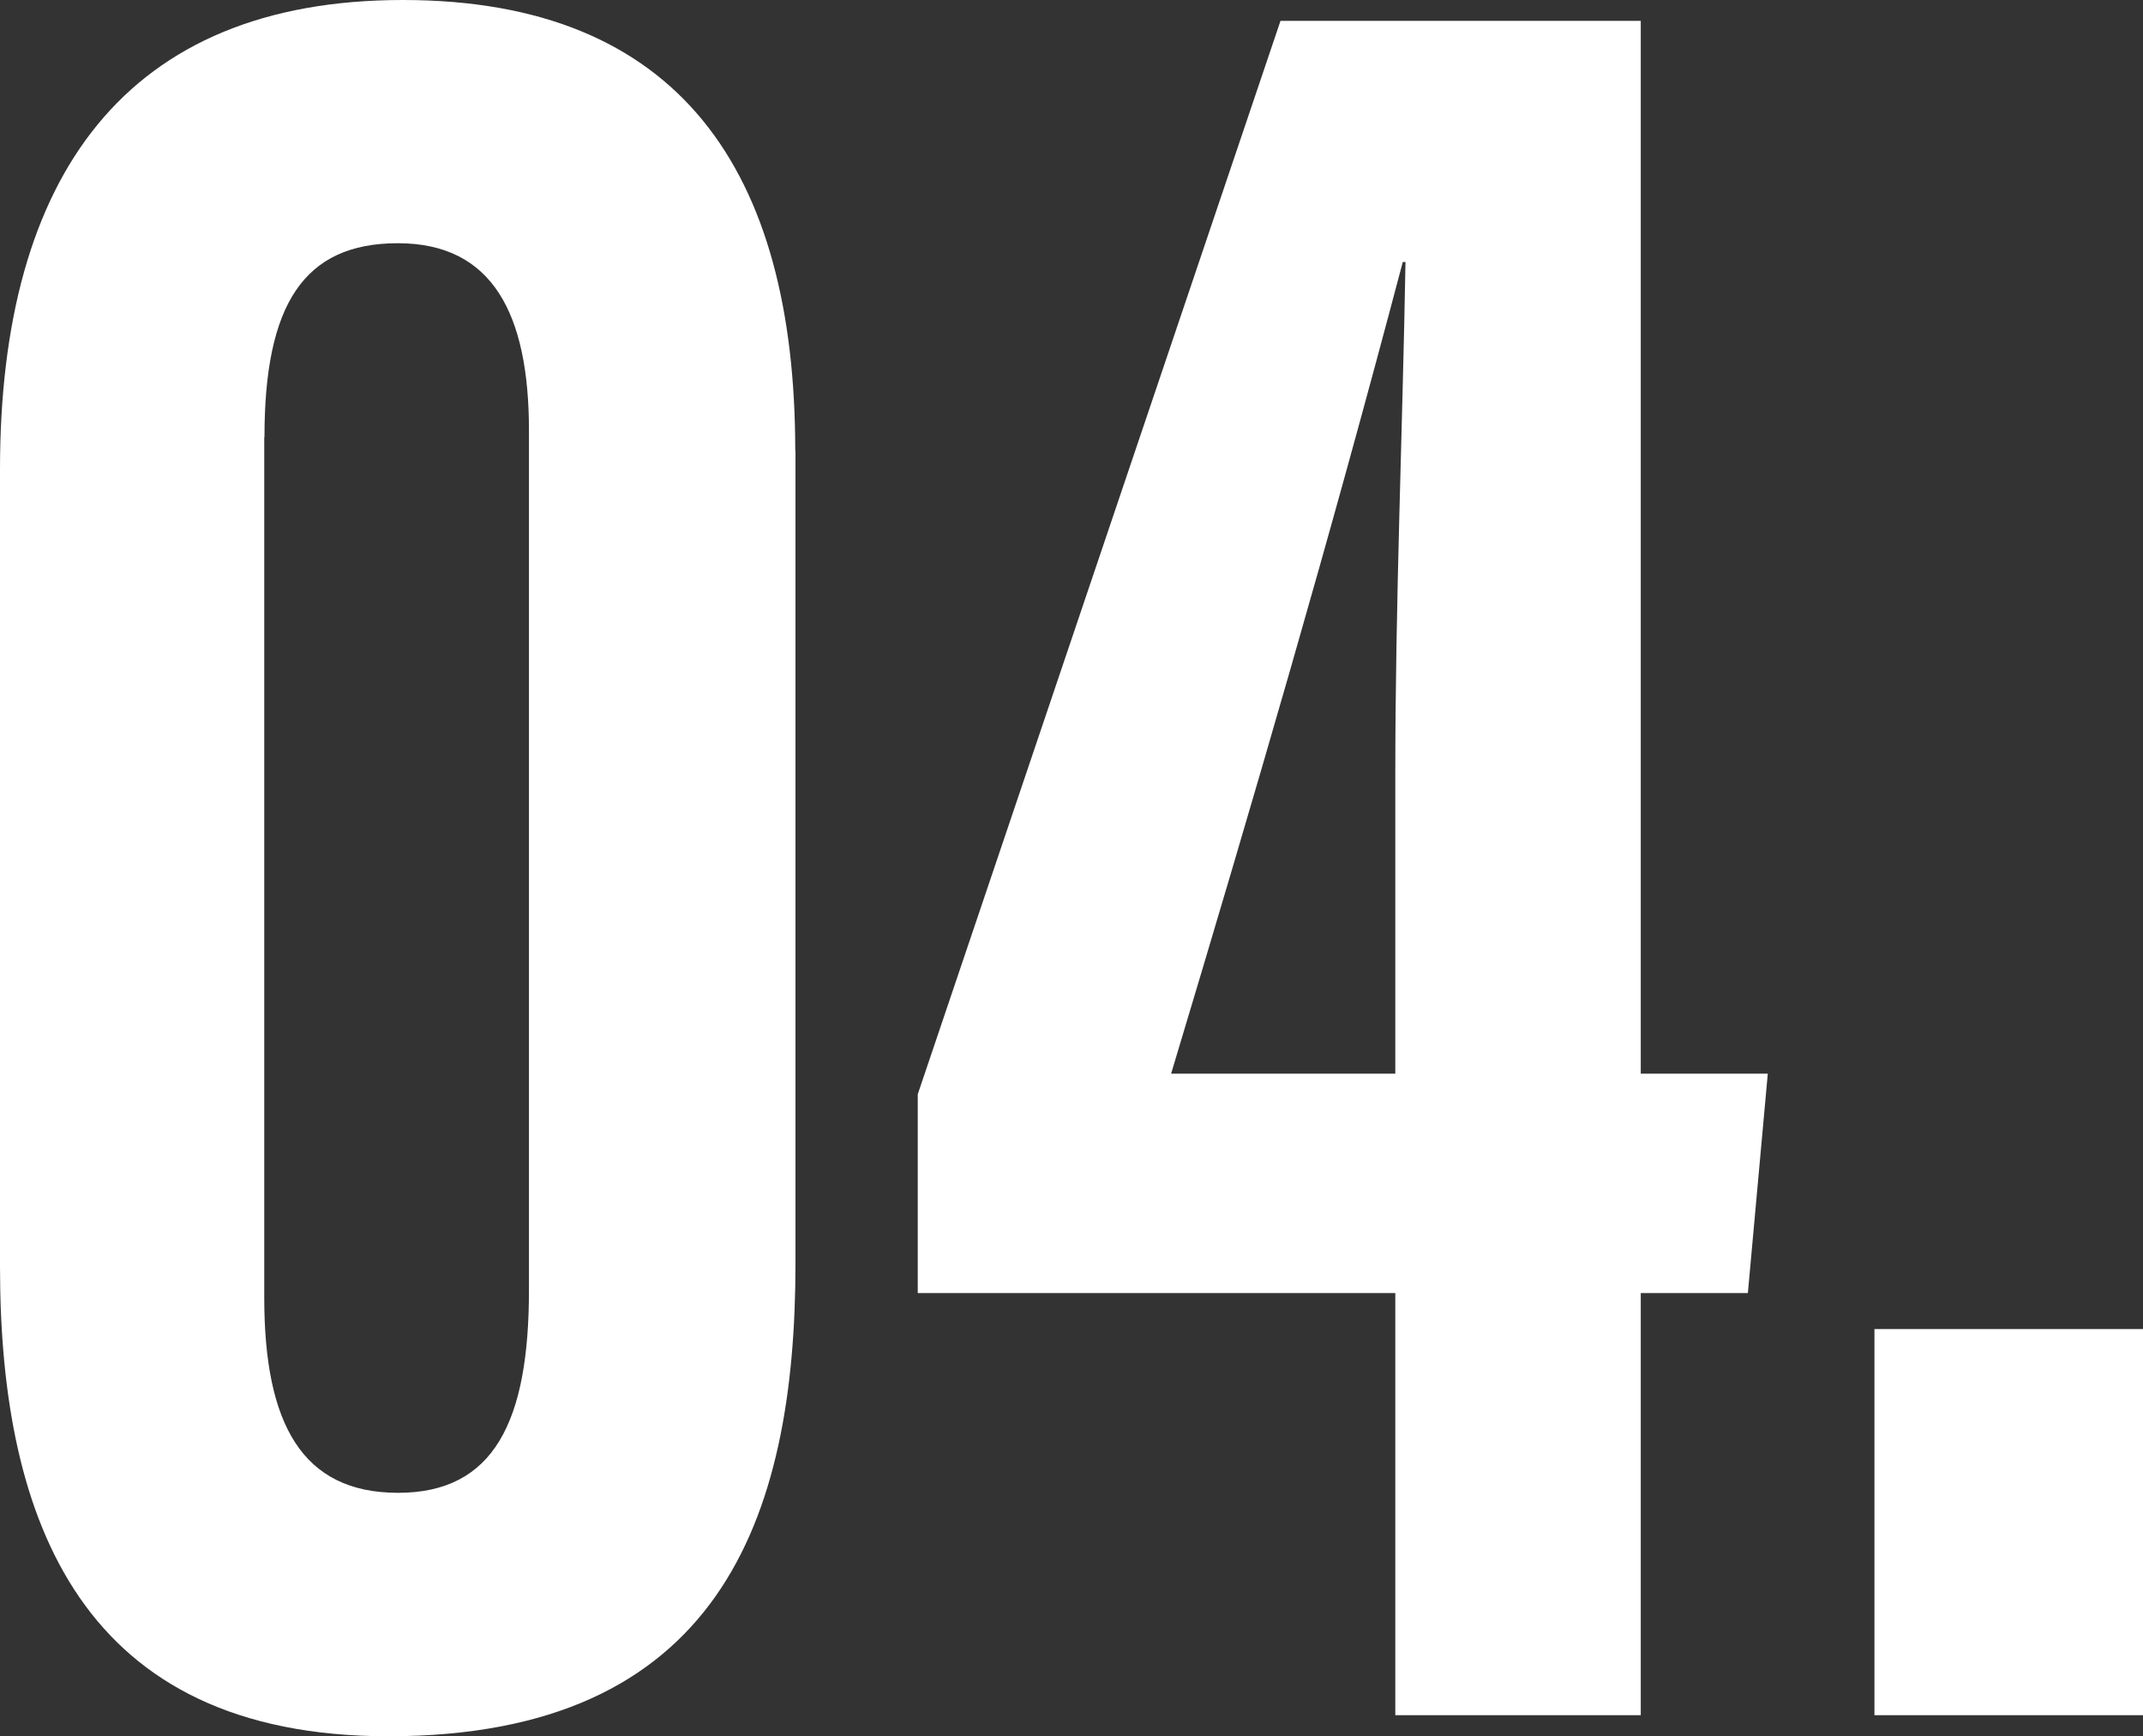 <svg xmlns="http://www.w3.org/2000/svg" id="_レイヤー_2" viewBox="0 0 94.64 76.67"><rect x="0" y="0" width="94.64" height="76.67" fill="#333333" stroke="none"/><defs><style>.cls-1{fill:#fff}</style></defs><g id="_レイヤー_1-2"><path d="M35.13 19.9v35.9c0 11.33-3.41 20.87-17.98 20.87C3.66 76.67 0 67.26 0 55.93V20.72C0 7.74 5.58 0 17.79 0s17.33 7.54 17.33 19.9Zm-23.46-.6v38c0 5.59 1.68 8.62 5.91 8.62s5.78-3.14 5.78-8.95V19.01c0-5.17-1.62-8.27-5.79-8.27s-5.89 2.73-5.89 8.56ZM61.62 75.74V57.1H40.53v-8.78L56.55.92h15.91v46.49h5.61l-.88 9.69h-4.73v18.64H61.61Zm0-41.62c0-7.49.32-15.08.45-22.55h-.12c-3.24 12.28-6.55 23.6-10.23 35.84h9.9zM82.78 75.74V58.69h11.86v17.05z" class="cls-1"/></g></svg>